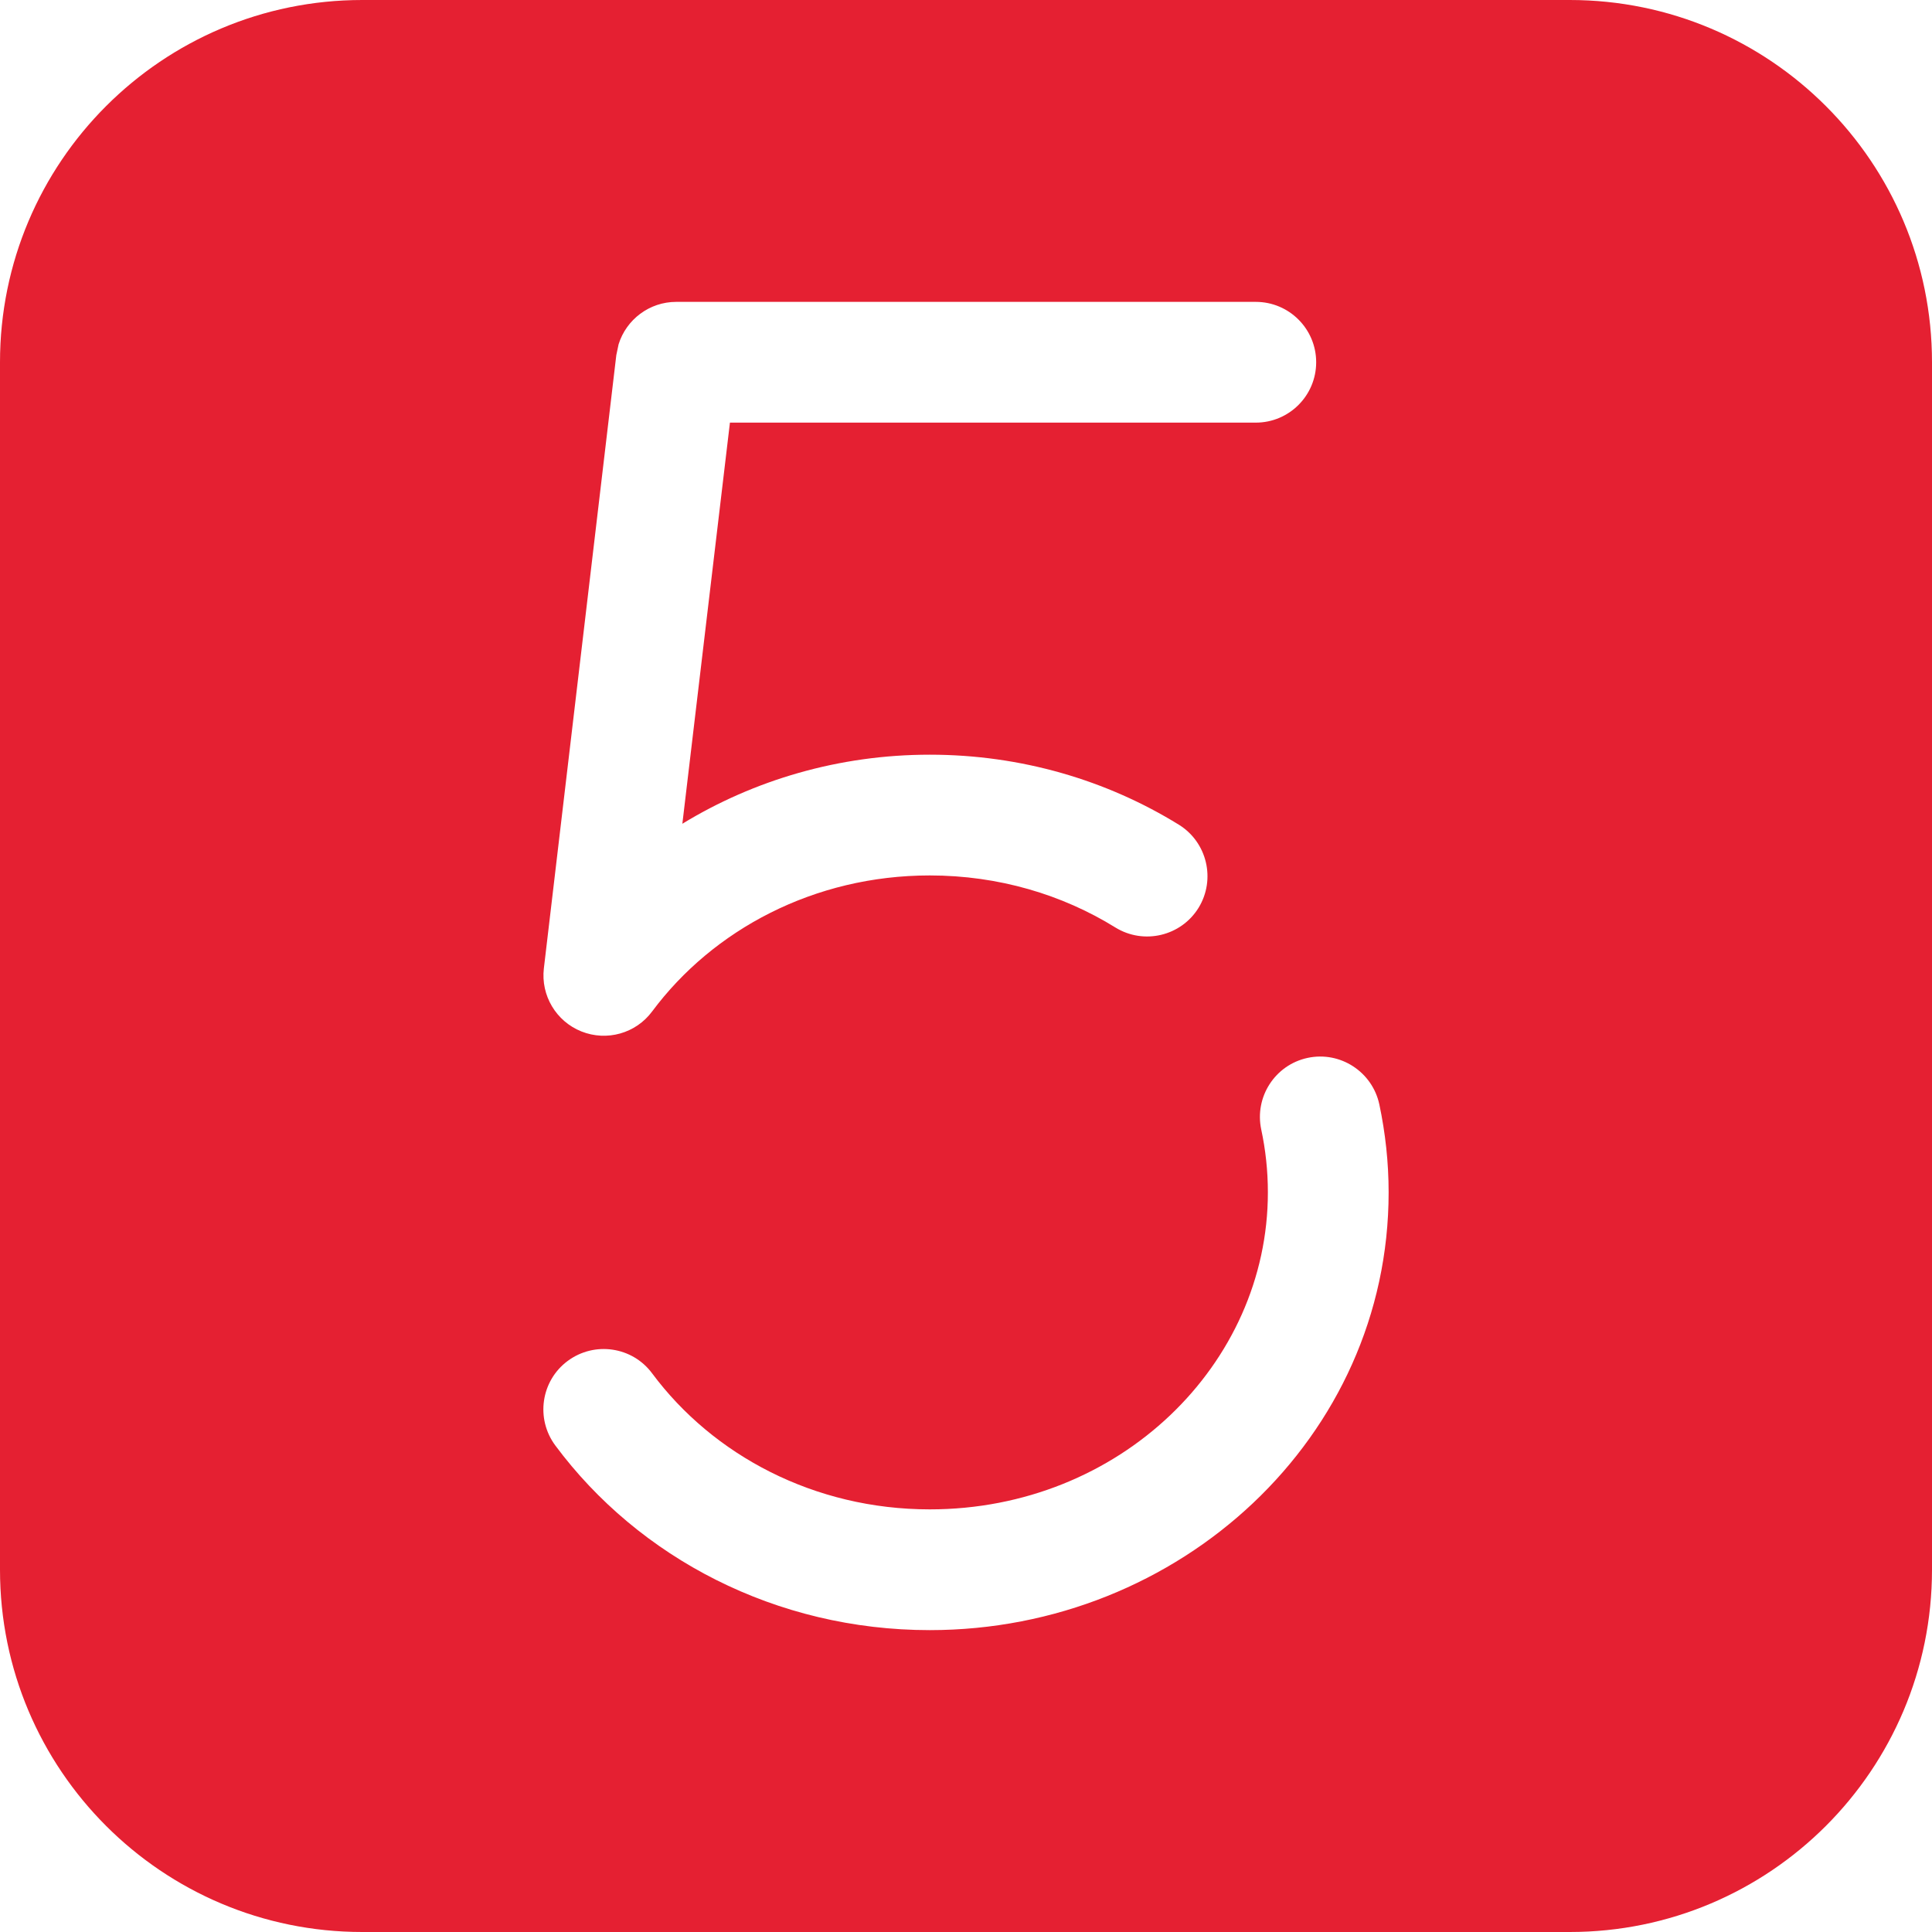 <?xml version="1.0" encoding="UTF-8"?> <svg xmlns="http://www.w3.org/2000/svg" width="16" height="16" viewBox="0 0 16 16" fill="none"><path d="M13 0C14.657 0 16 1.343 16 3V13C16 14.657 14.657 16 13 16H3C1.343 16 0 14.657 0 13V3C0 1.343 1.343 0 3 0H13ZM10.829 8.761C10.559 8.819 10.388 9.085 10.445 9.354C10.481 9.522 10.5 9.696 10.5 9.875C10.5 11.299 9.273 12.5 7.7 12.5C6.742 12.5 5.904 12.05 5.401 11.374C5.237 11.152 4.923 11.106 4.701 11.271C4.48 11.435 4.434 11.749 4.599 11.971C5.29 12.901 6.426 13.5 7.7 13.5C9.773 13.5 11.5 11.902 11.5 9.875C11.5 9.626 11.473 9.382 11.423 9.146C11.365 8.876 11.099 8.703 10.829 8.761ZM5.6 2.5C5.378 2.5 5.187 2.646 5.123 2.851L5.104 2.941L4.504 8.02C4.478 8.244 4.605 8.458 4.815 8.542C5.026 8.626 5.266 8.558 5.401 8.376C5.904 7.7 6.742 7.25 7.7 7.25C8.27 7.25 8.798 7.409 9.237 7.681C9.472 7.826 9.781 7.753 9.926 7.518C10.07 7.283 9.997 6.975 9.763 6.83C9.167 6.462 8.458 6.25 7.7 6.25C6.948 6.25 6.244 6.46 5.651 6.822L6.045 3.5H10.4C10.676 3.5 10.9 3.276 10.9 3C10.9 2.724 10.676 2.5 10.4 2.5H5.6Z" fill="#E52032"></path></svg> 